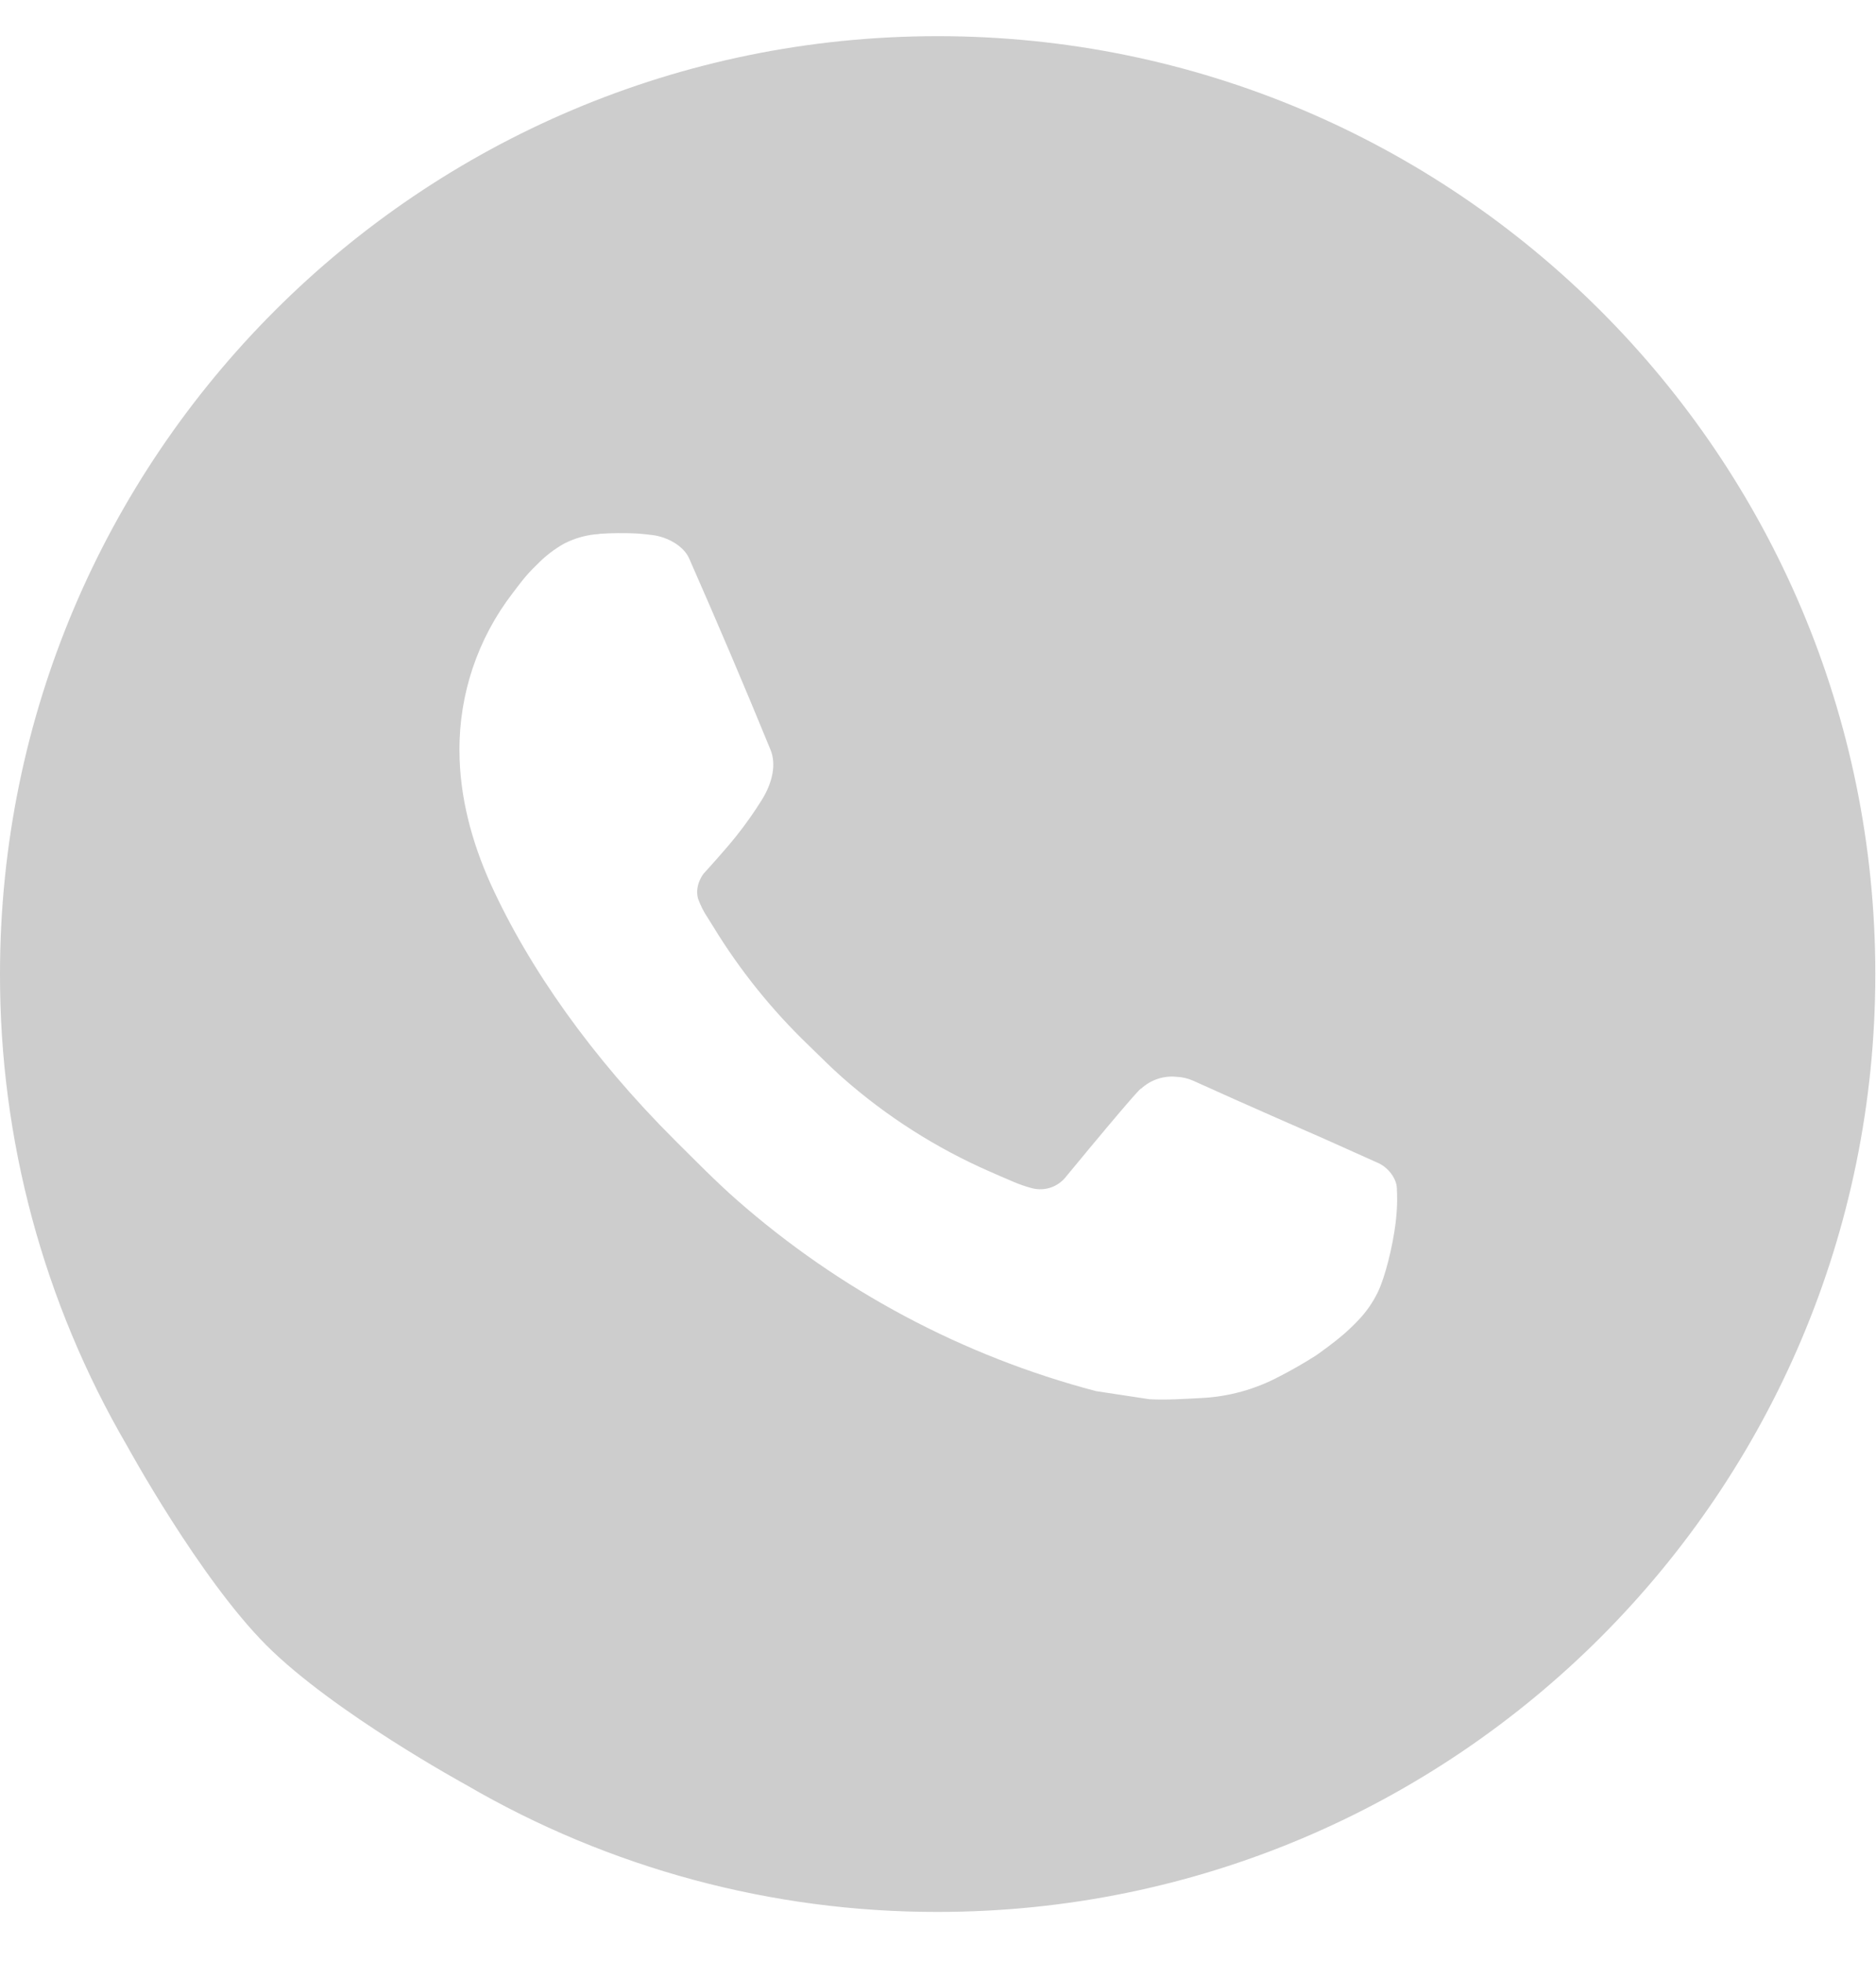 <?xml version="1.0" encoding="UTF-8"?> <svg xmlns="http://www.w3.org/2000/svg" width="22" height="23" viewBox="0 0 22 23" fill="none"> <path d="M3.125 19.291C2.338 18.503 1.491 16.953 1.491 16.953C0.511 15.274 -0.003 13.364 1.47702e-05 11.42C1.47702e-05 5.347 4.923 0.424 10.996 0.424C17.069 0.424 21.992 5.347 21.992 11.42C21.992 17.493 17.069 22.416 10.996 22.416C9.053 22.419 7.144 21.905 5.465 20.926C5.465 20.926 3.913 20.079 3.125 19.291ZM7.028 6.261C6.886 6.269 6.747 6.307 6.62 6.371C6.5 6.438 6.391 6.522 6.296 6.621C6.164 6.745 6.09 6.853 6.009 6.958C5.603 7.487 5.384 8.136 5.388 8.803C5.39 9.342 5.531 9.866 5.751 10.357C6.201 11.348 6.941 12.399 7.918 13.372C8.154 13.606 8.383 13.841 8.631 14.06C9.844 15.128 11.29 15.899 12.853 16.31L13.479 16.405C13.682 16.416 13.886 16.401 14.09 16.391C14.411 16.375 14.723 16.288 15.006 16.137C15.15 16.063 15.291 15.982 15.428 15.895C15.428 15.895 15.475 15.864 15.565 15.796C15.713 15.686 15.805 15.608 15.928 15.48C16.019 15.385 16.098 15.274 16.159 15.148C16.244 14.968 16.33 14.626 16.366 14.342C16.392 14.124 16.384 14.005 16.381 13.931C16.377 13.814 16.279 13.692 16.172 13.64L15.532 13.353C15.532 13.353 14.575 12.936 13.991 12.67C13.93 12.643 13.864 12.628 13.797 12.625C13.722 12.617 13.646 12.626 13.574 12.65C13.502 12.674 13.437 12.713 13.381 12.765V12.762C13.376 12.762 13.302 12.825 12.507 13.789C12.461 13.85 12.399 13.896 12.326 13.922C12.254 13.947 12.176 13.95 12.102 13.931C12.031 13.912 11.96 13.888 11.892 13.859C11.756 13.802 11.709 13.78 11.615 13.739L11.61 13.737C10.981 13.462 10.398 13.091 9.883 12.637C9.745 12.516 9.616 12.384 9.484 12.257C9.052 11.842 8.675 11.374 8.363 10.862L8.298 10.758C8.251 10.688 8.213 10.612 8.185 10.533C8.144 10.371 8.253 10.241 8.253 10.241C8.253 10.241 8.52 9.949 8.644 9.79C8.748 9.659 8.844 9.522 8.933 9.38C9.063 9.171 9.104 8.957 9.036 8.791C8.728 8.039 8.409 7.29 8.081 6.546C8.016 6.399 7.824 6.294 7.649 6.273C7.59 6.266 7.53 6.259 7.471 6.255C7.323 6.248 7.175 6.249 7.028 6.259V6.261Z" fill="#CDCDCD"></path> </svg> 